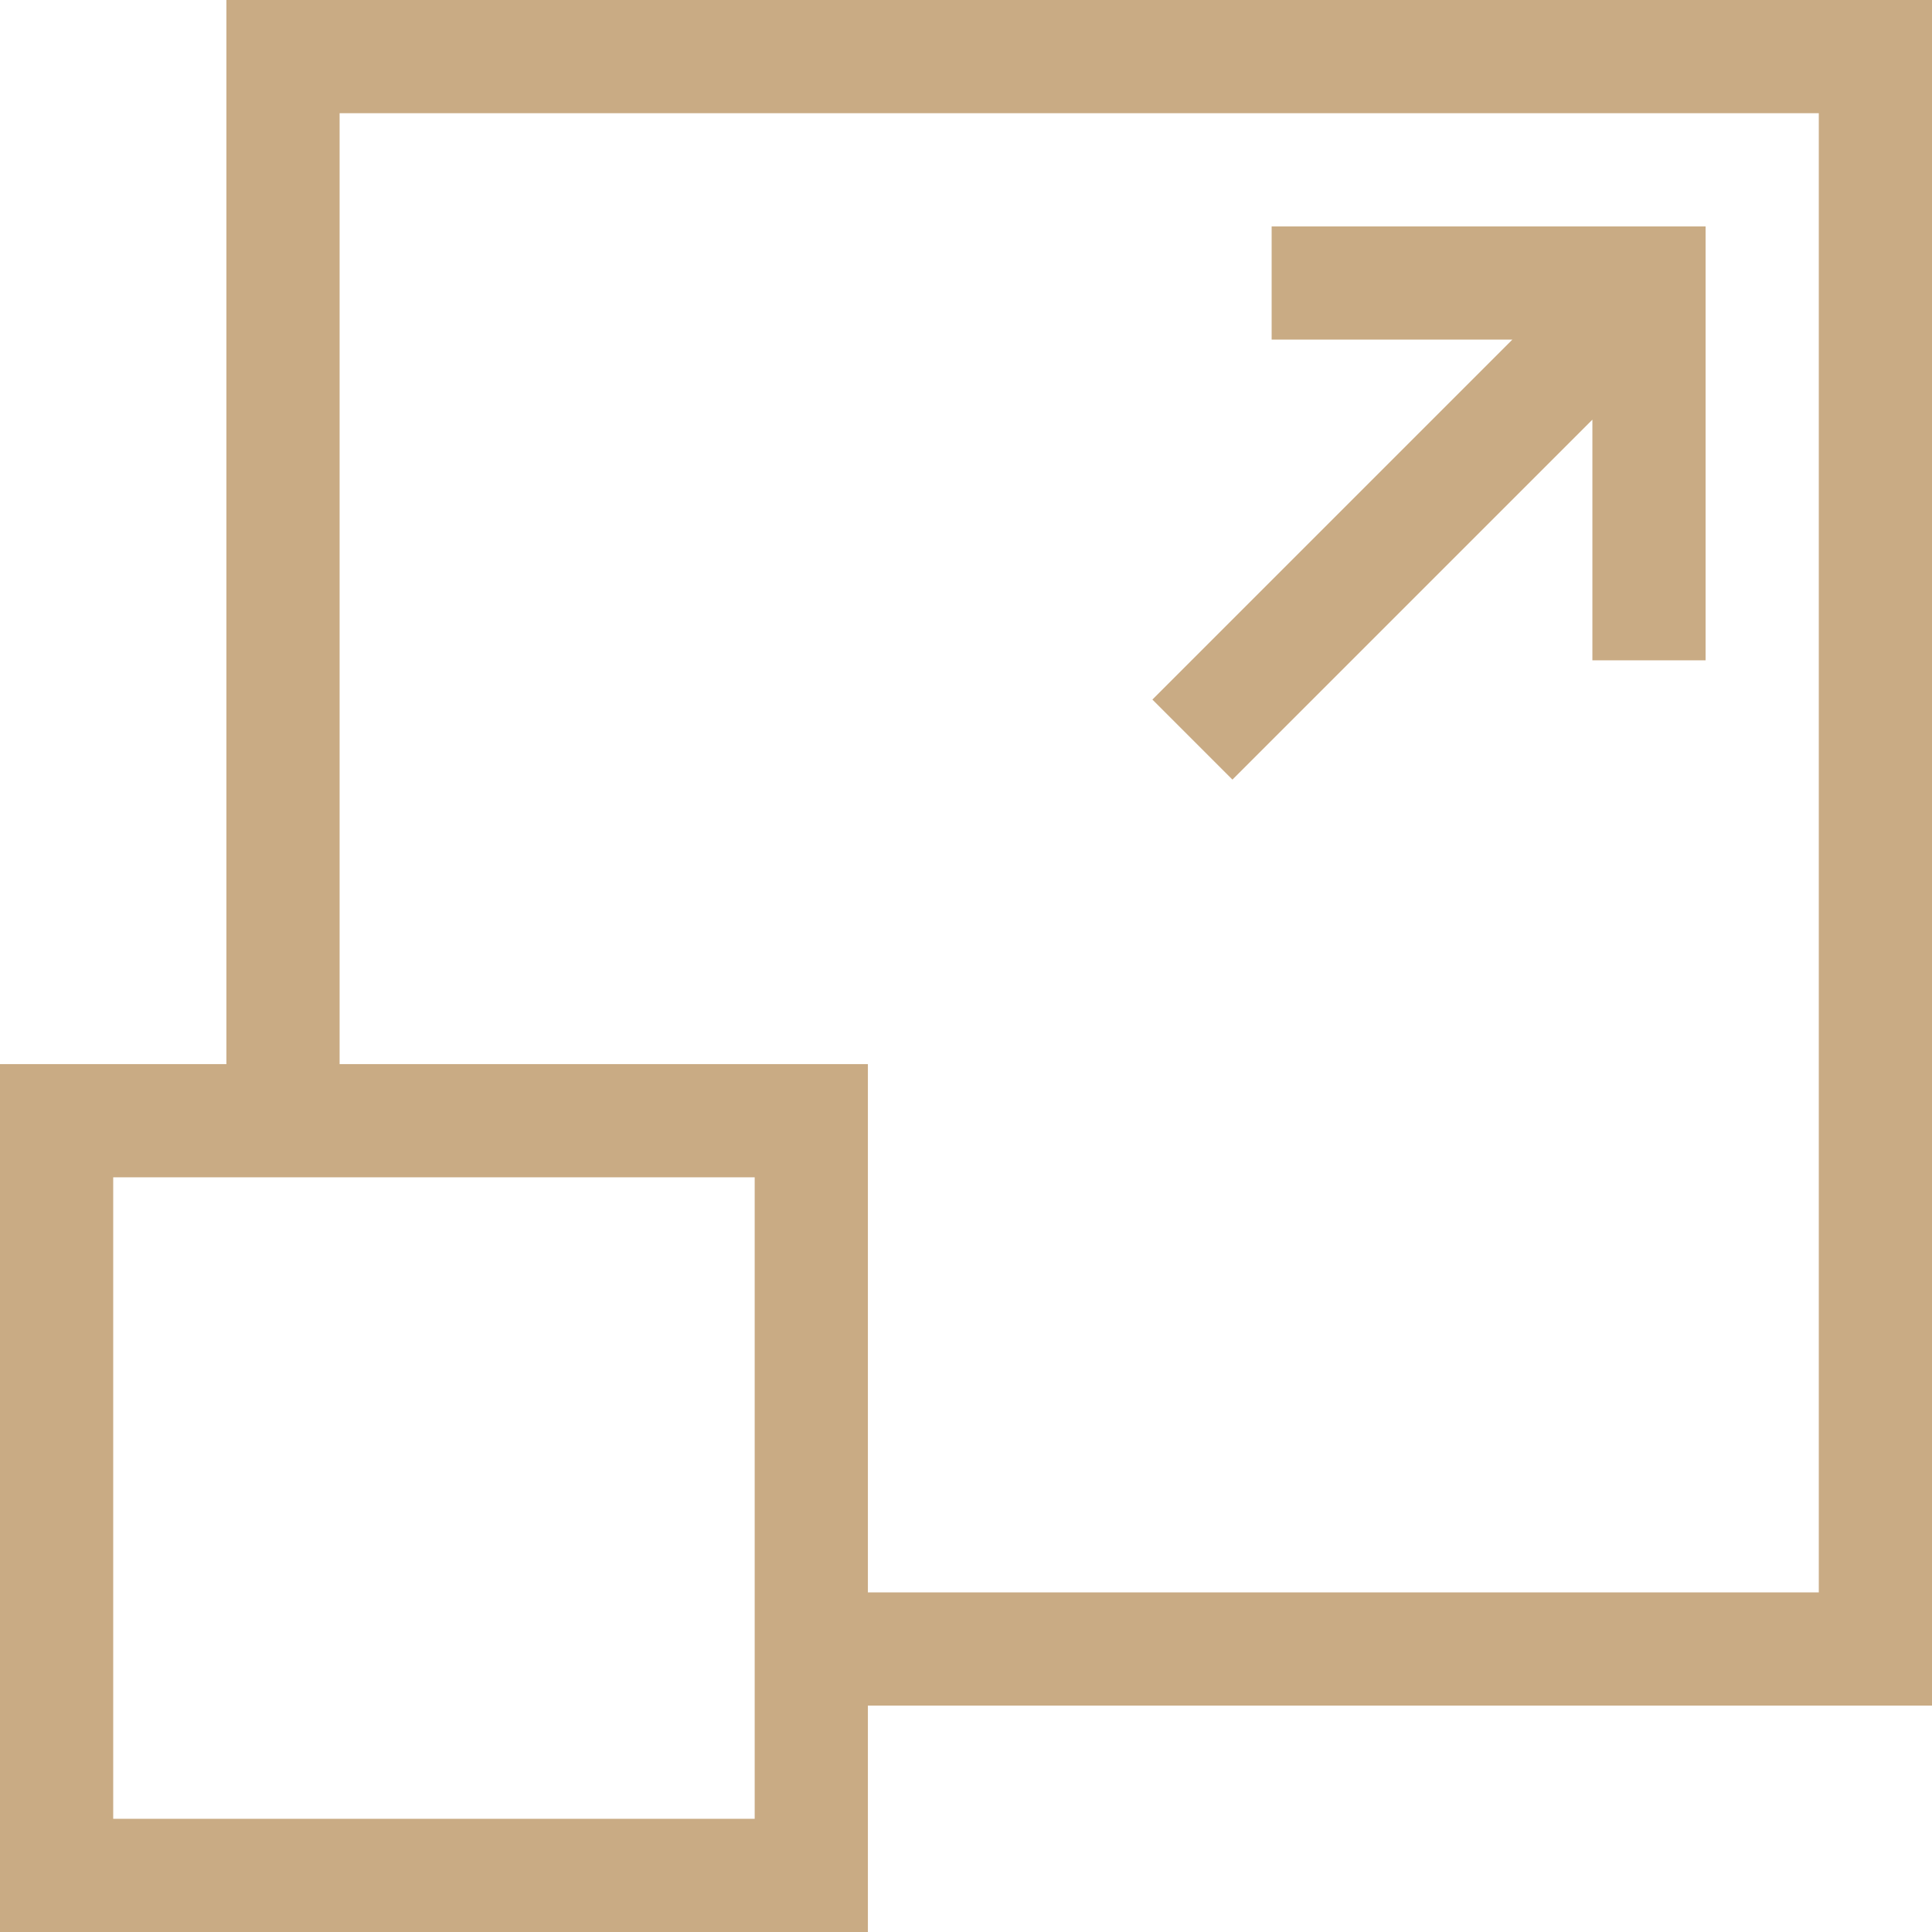 <?xml version="1.0" encoding="iso-8859-1"?>
<!-- Generator: Adobe Illustrator 19.0.0, SVG Export Plug-In . SVG Version: 6.00 Build 0)  -->
<svg version="1.1" id="Capa_1" xmlns="http://www.w3.org/2000/svg" xmlns:xlink="http://www.w3.org/1999/xlink" x="0px" y="0px"
	 viewBox="0 0 512 512" style="enable-background:new 0 0 512 512;" xml:space="preserve" fill="#c9ab84">
<g>
	<g>
		<polygon points="337,60 337,90 400.787,90 305.394,185.393 326.606,206.607 422,111.213 422,175 452,175 452,60 		"/>
	</g>
</g>
<g>
	<g>
		<path d="M60,0v282H0v230h230v-60h282V0H60z M200,482H30V312h170V482z M482,422H230V282H90V30h392V422z"/>
	</g>
</g>
<g>
</g>
<g>
</g>
<g>
</g>
<g>
</g>
<g>
</g>
<g>
</g>
<g>
</g>
<g>
</g>
<g>
</g>
<g>
</g>
<g>
</g>
<g>
</g>
<g>
</g>
<g>
</g>
<g>
</g>
</svg>
